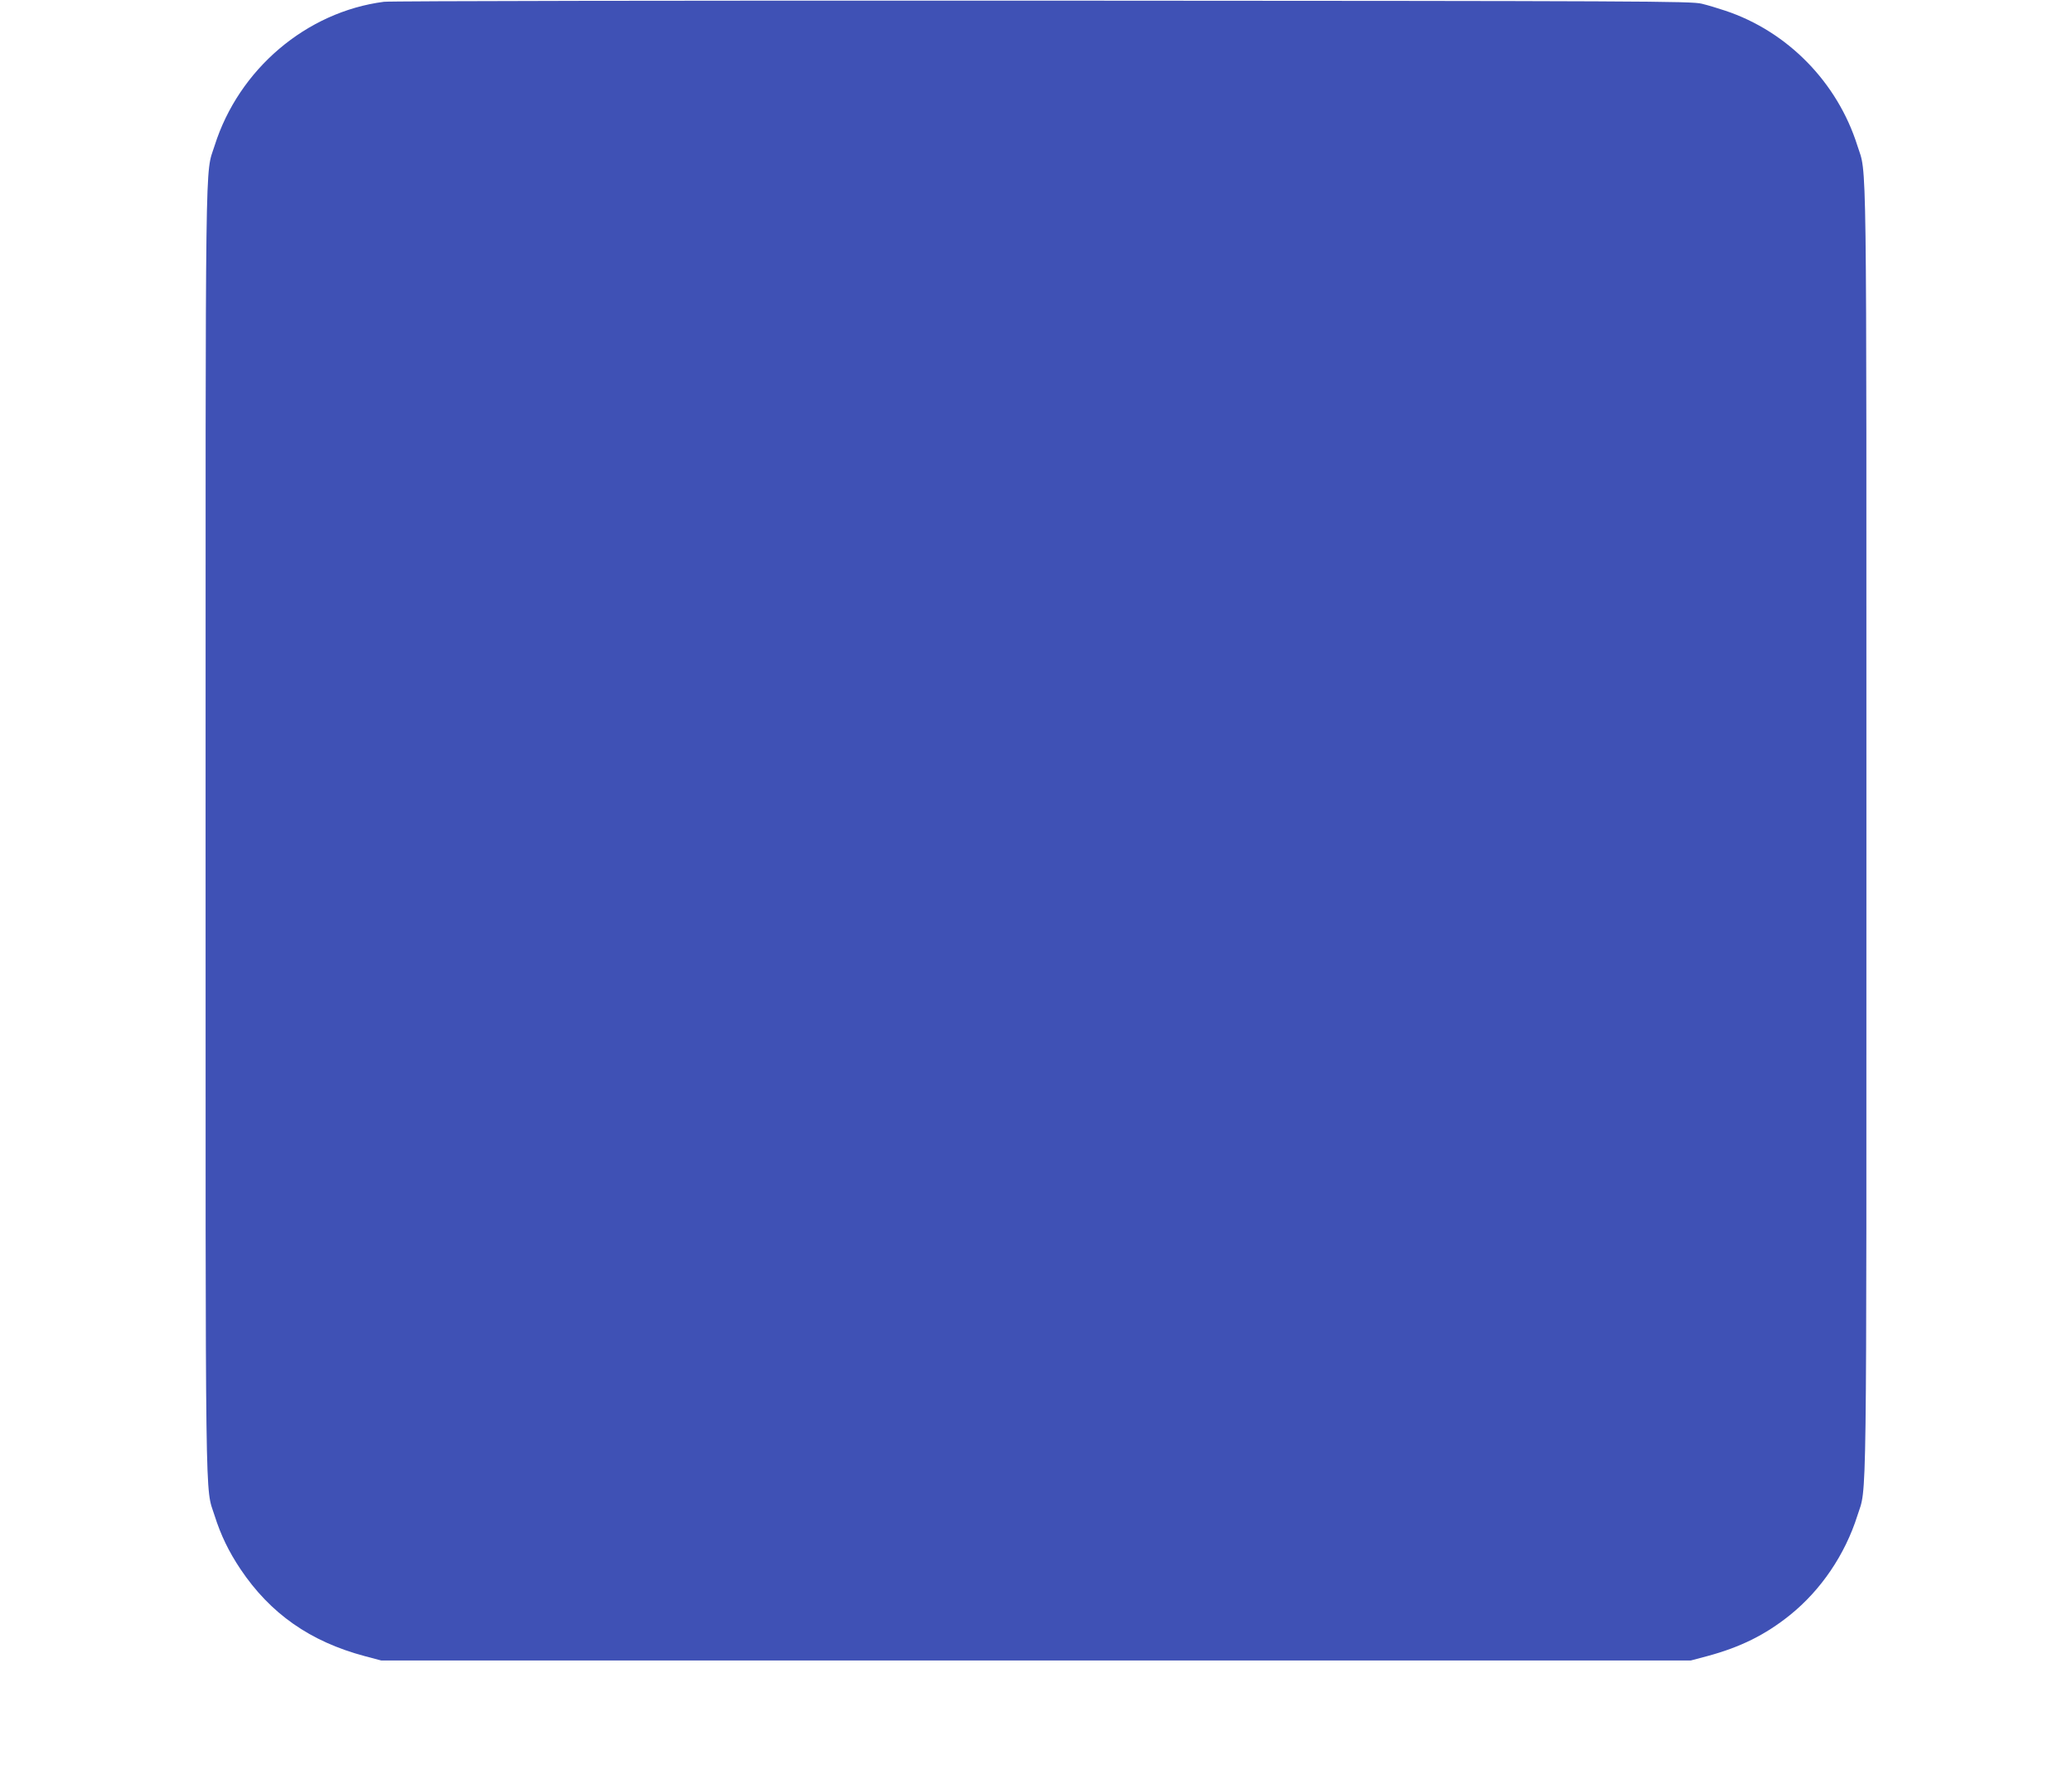 <?xml version="1.0" standalone="no"?>
<!DOCTYPE svg PUBLIC "-//W3C//DTD SVG 20010904//EN"
 "http://www.w3.org/TR/2001/REC-SVG-20010904/DTD/svg10.dtd">
<svg version="1.0" xmlns="http://www.w3.org/2000/svg"
 width="1280pt" height="1090pt" viewBox="0 0 1280 1090"
 preserveAspectRatio="xMidYMid meet">
<g transform="translate(0,1090) scale(0.1,-0.1)"
fill="#3f51b5" stroke="none">
<path d="M2372 10889 c-480 -62 -897 -417 -1046 -888 -60 -189 -56 94 -56
-4231 0 -4325 -4 -4042 56 -4231 38 -120 87 -221 159 -329 185 -276 431 -448
768 -538 l102 -27 4045 0 4045 0 102 27 c204 55 358 131 510 253 192 154 341
374 417 614 60 189 56 -94 56 4231 0 4325 4 4042 -56 4231 -123 390 -431 705
-816 833 -42 14 -107 34 -145 43 -64 16 -331 17 -4073 19 -2203 1 -4033 -2
-4068 -7z"/>
</g>
</svg>
